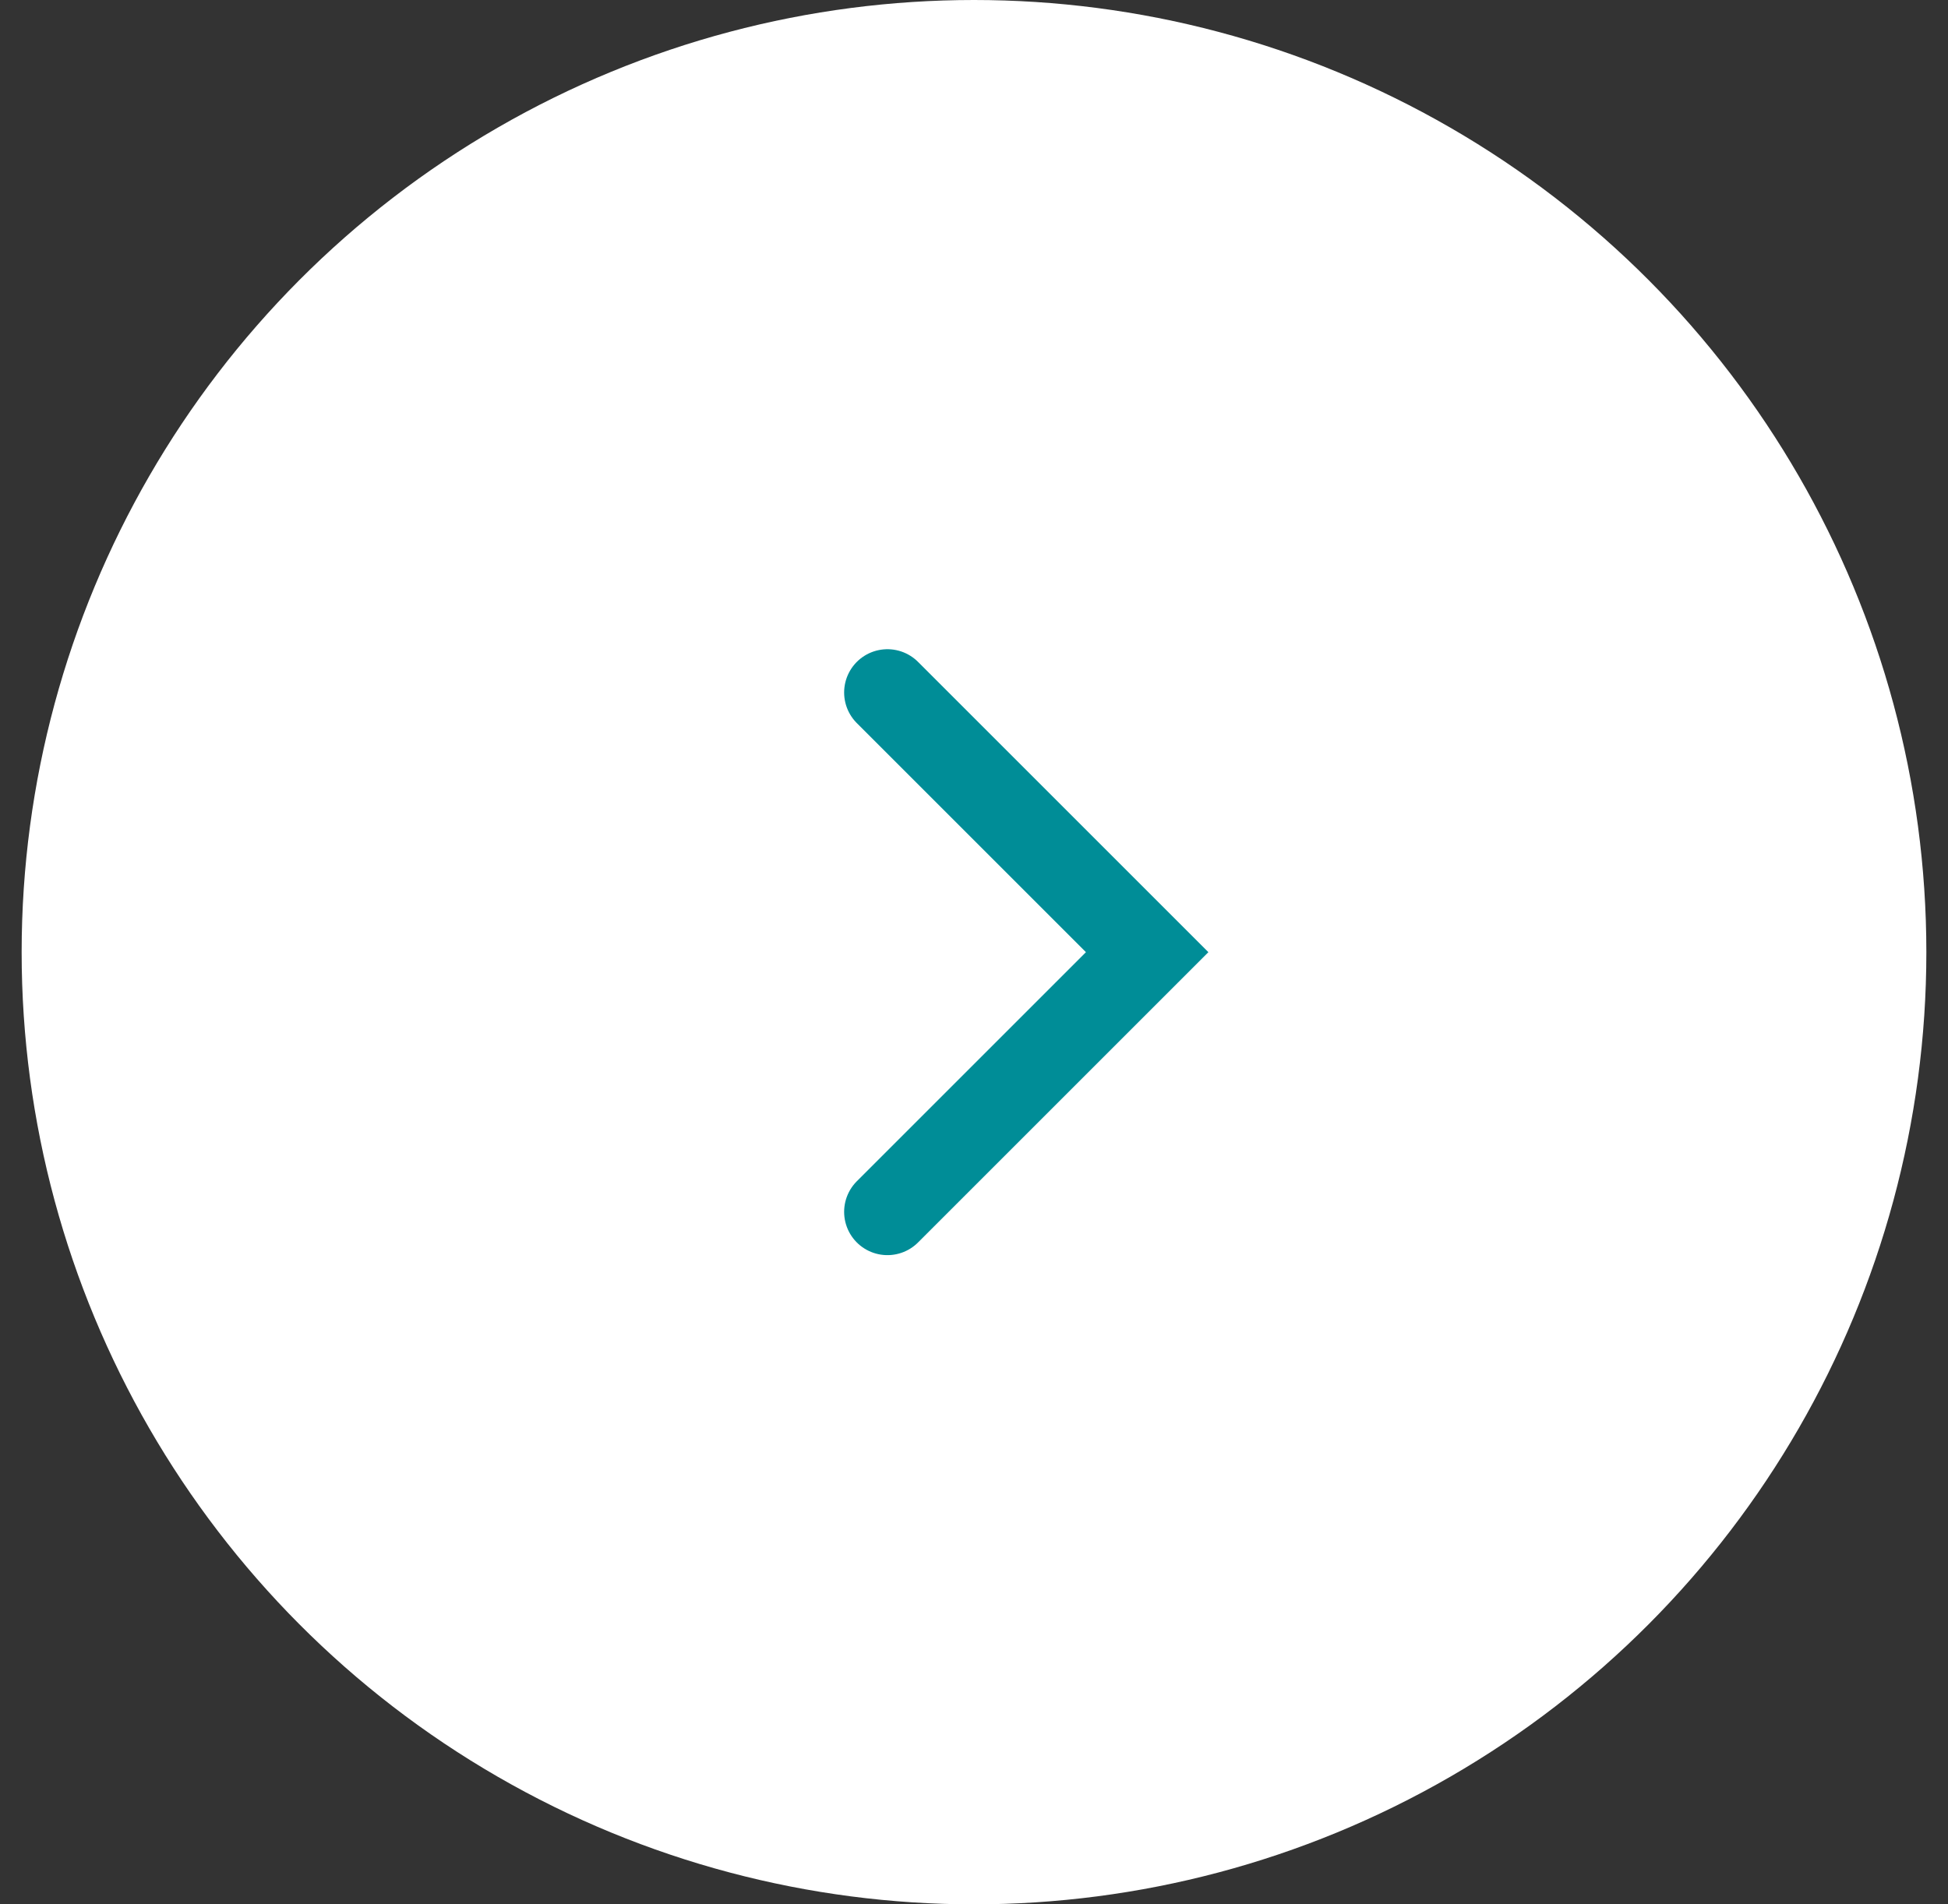 <svg width="45" height="44" viewBox="0 0 45 44" fill="none" xmlns="http://www.w3.org/2000/svg">
<rect x="0" y="0" width="45" height="44" fill="#333333" stroke="none"/>
<circle cx="22.5" cy="22" r="22" fill="white"/>
<path d="M20.5 16L26.5 22L20.5 28" stroke="#008D97" stroke-width="2" stroke-linecap="round"/>
</svg>
